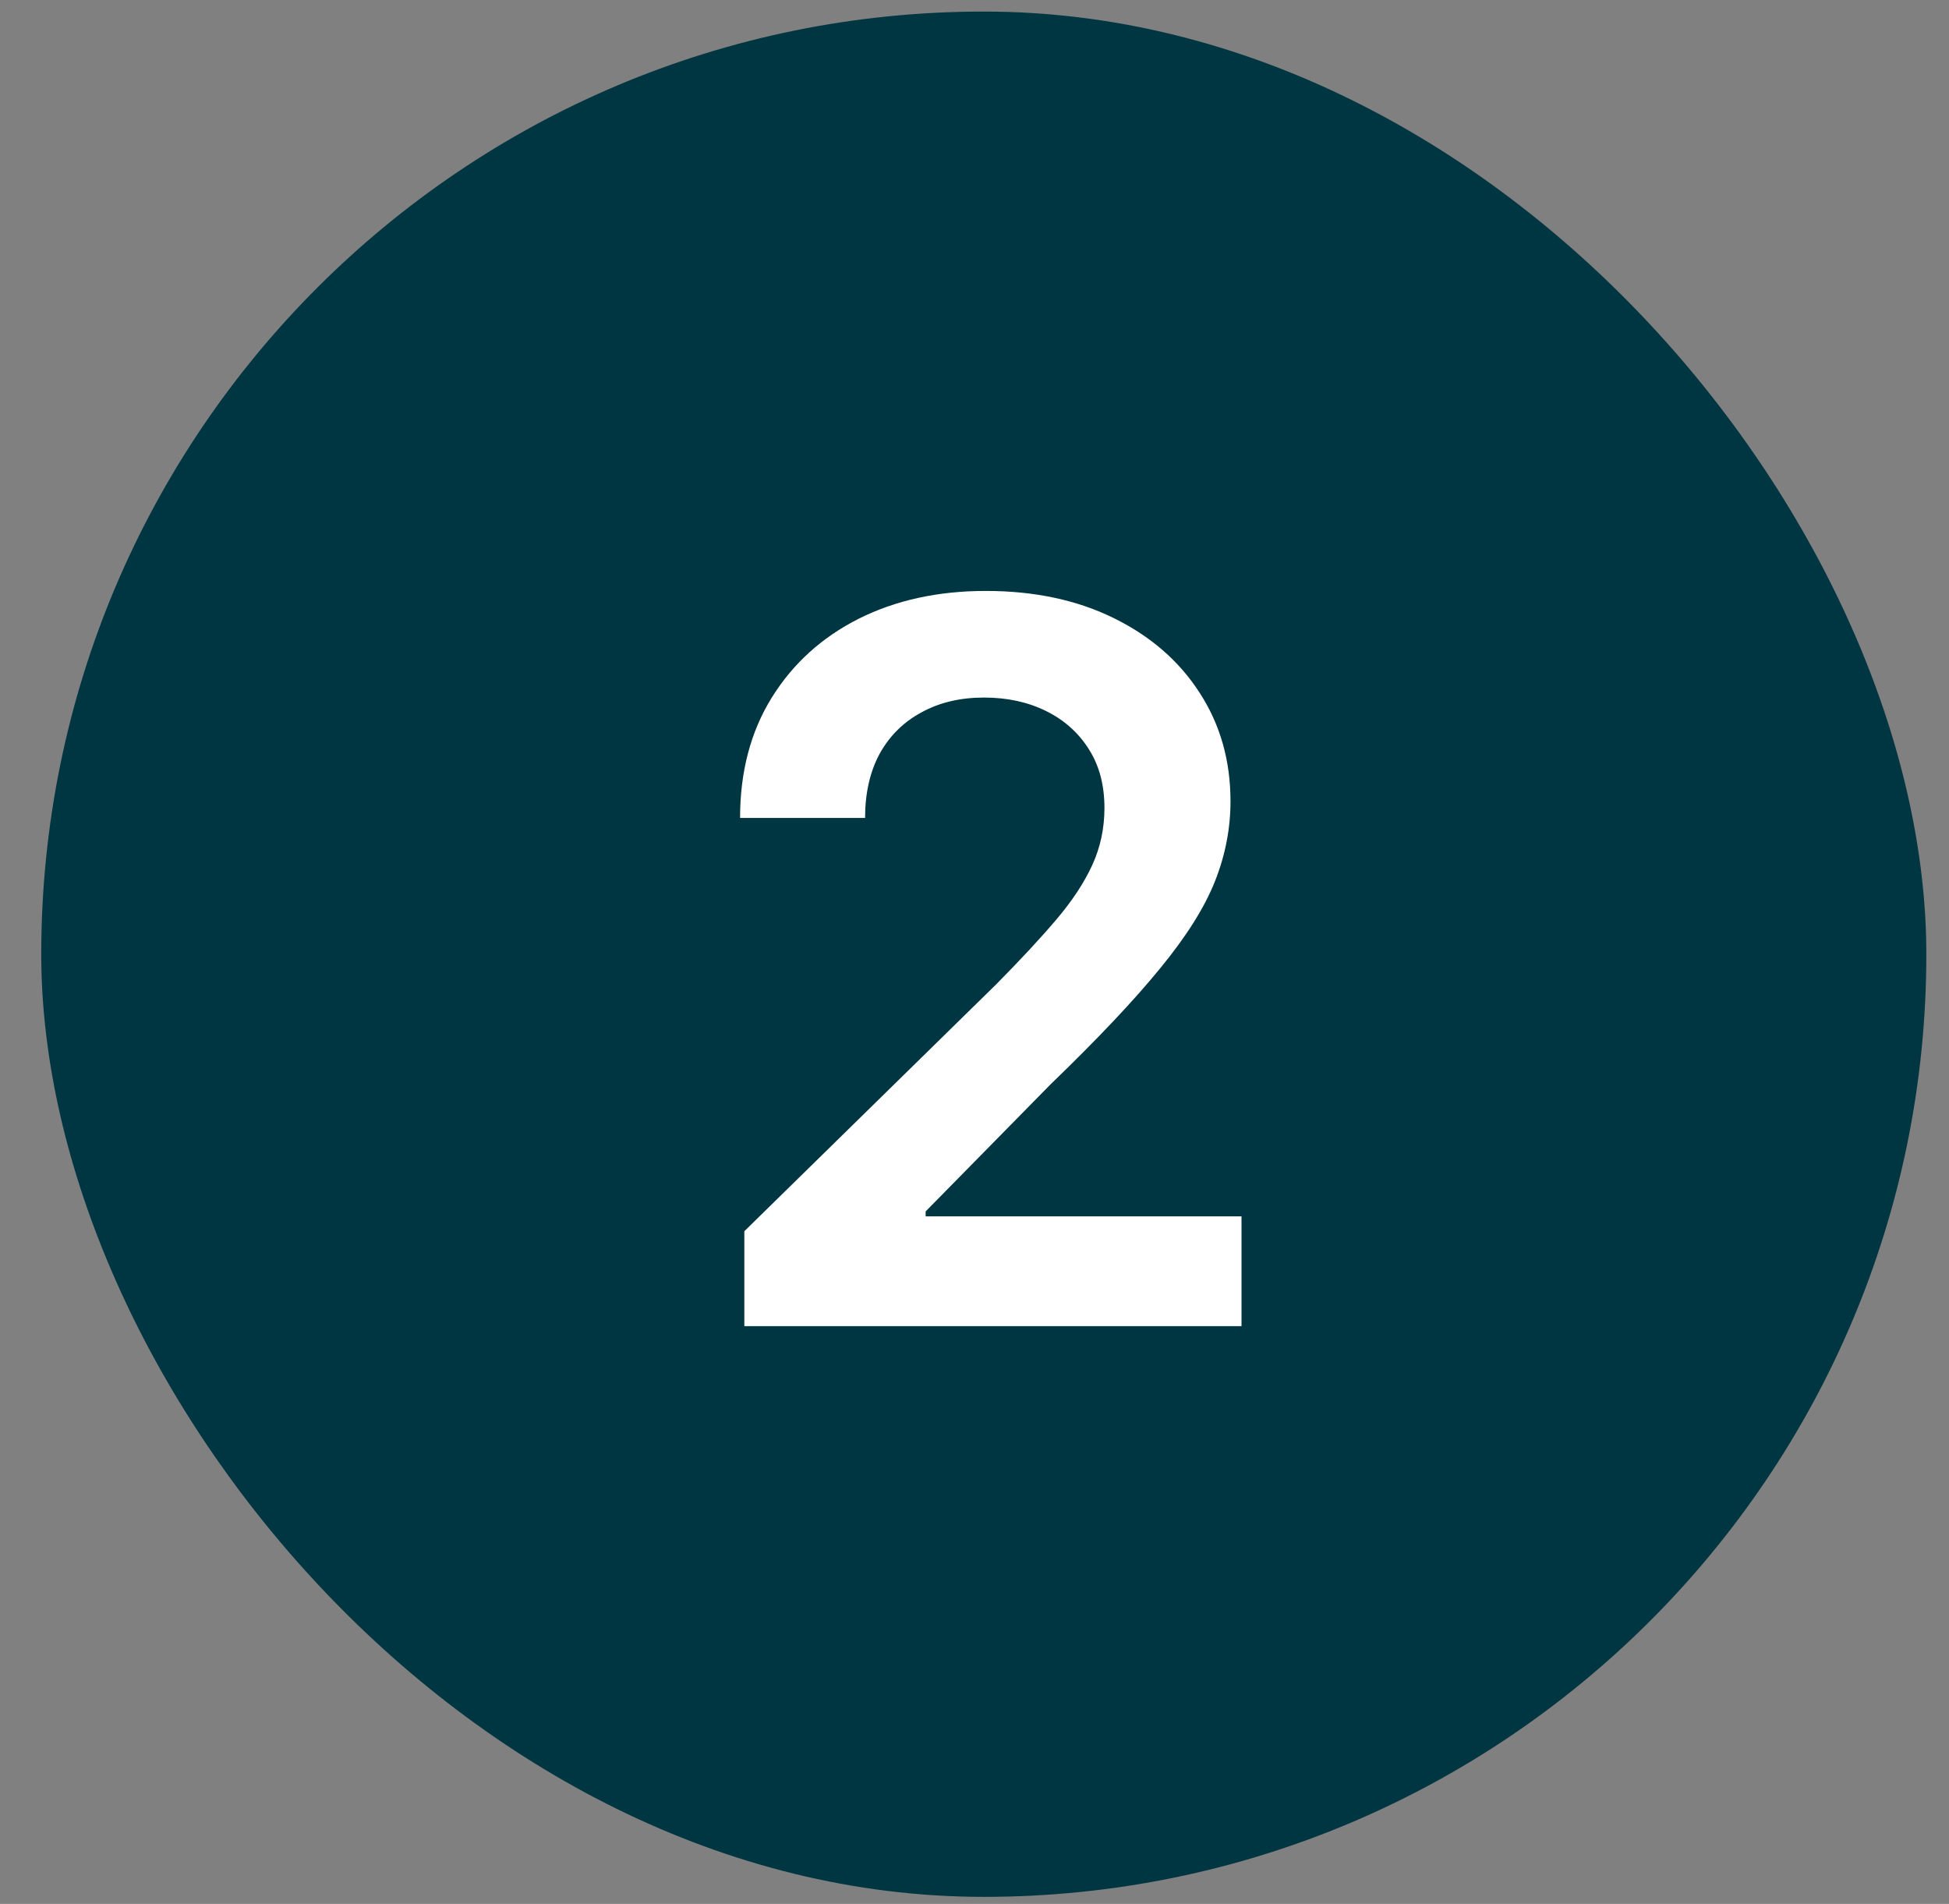 <svg xmlns="http://www.w3.org/2000/svg" width="43" height="42" viewBox="0 0 43 42" fill="none"><rect x="0" y="0" width="43" height="42" fill="#808080" stroke="none"/><rect x="0.91" y="0.255" width="41.59" height="41.59" rx="20.795" fill="#003642"></rect><path d="M16.422 29.255V27.161L21.977 21.716C22.508 21.179 22.951 20.703 23.305 20.286C23.659 19.869 23.924 19.466 24.102 19.075C24.279 18.685 24.367 18.268 24.367 17.825C24.367 17.32 24.253 16.888 24.023 16.528C23.794 16.164 23.479 15.883 23.078 15.685C22.677 15.487 22.221 15.388 21.711 15.388C21.185 15.388 20.724 15.497 20.328 15.716C19.932 15.929 19.625 16.234 19.406 16.63C19.193 17.026 19.086 17.497 19.086 18.044H16.328C16.328 17.028 16.56 16.145 17.023 15.396C17.487 14.646 18.125 14.065 18.938 13.653C19.755 13.242 20.693 13.036 21.75 13.036C22.823 13.036 23.766 13.237 24.578 13.638C25.391 14.039 26.021 14.588 26.469 15.286C26.922 15.984 27.148 16.781 27.148 17.677C27.148 18.276 27.034 18.864 26.805 19.442C26.576 20.02 26.172 20.661 25.594 21.364C25.021 22.067 24.216 22.919 23.18 23.919L20.422 26.724V26.833H27.391V29.255H16.422Z" fill="white"></path></svg>
